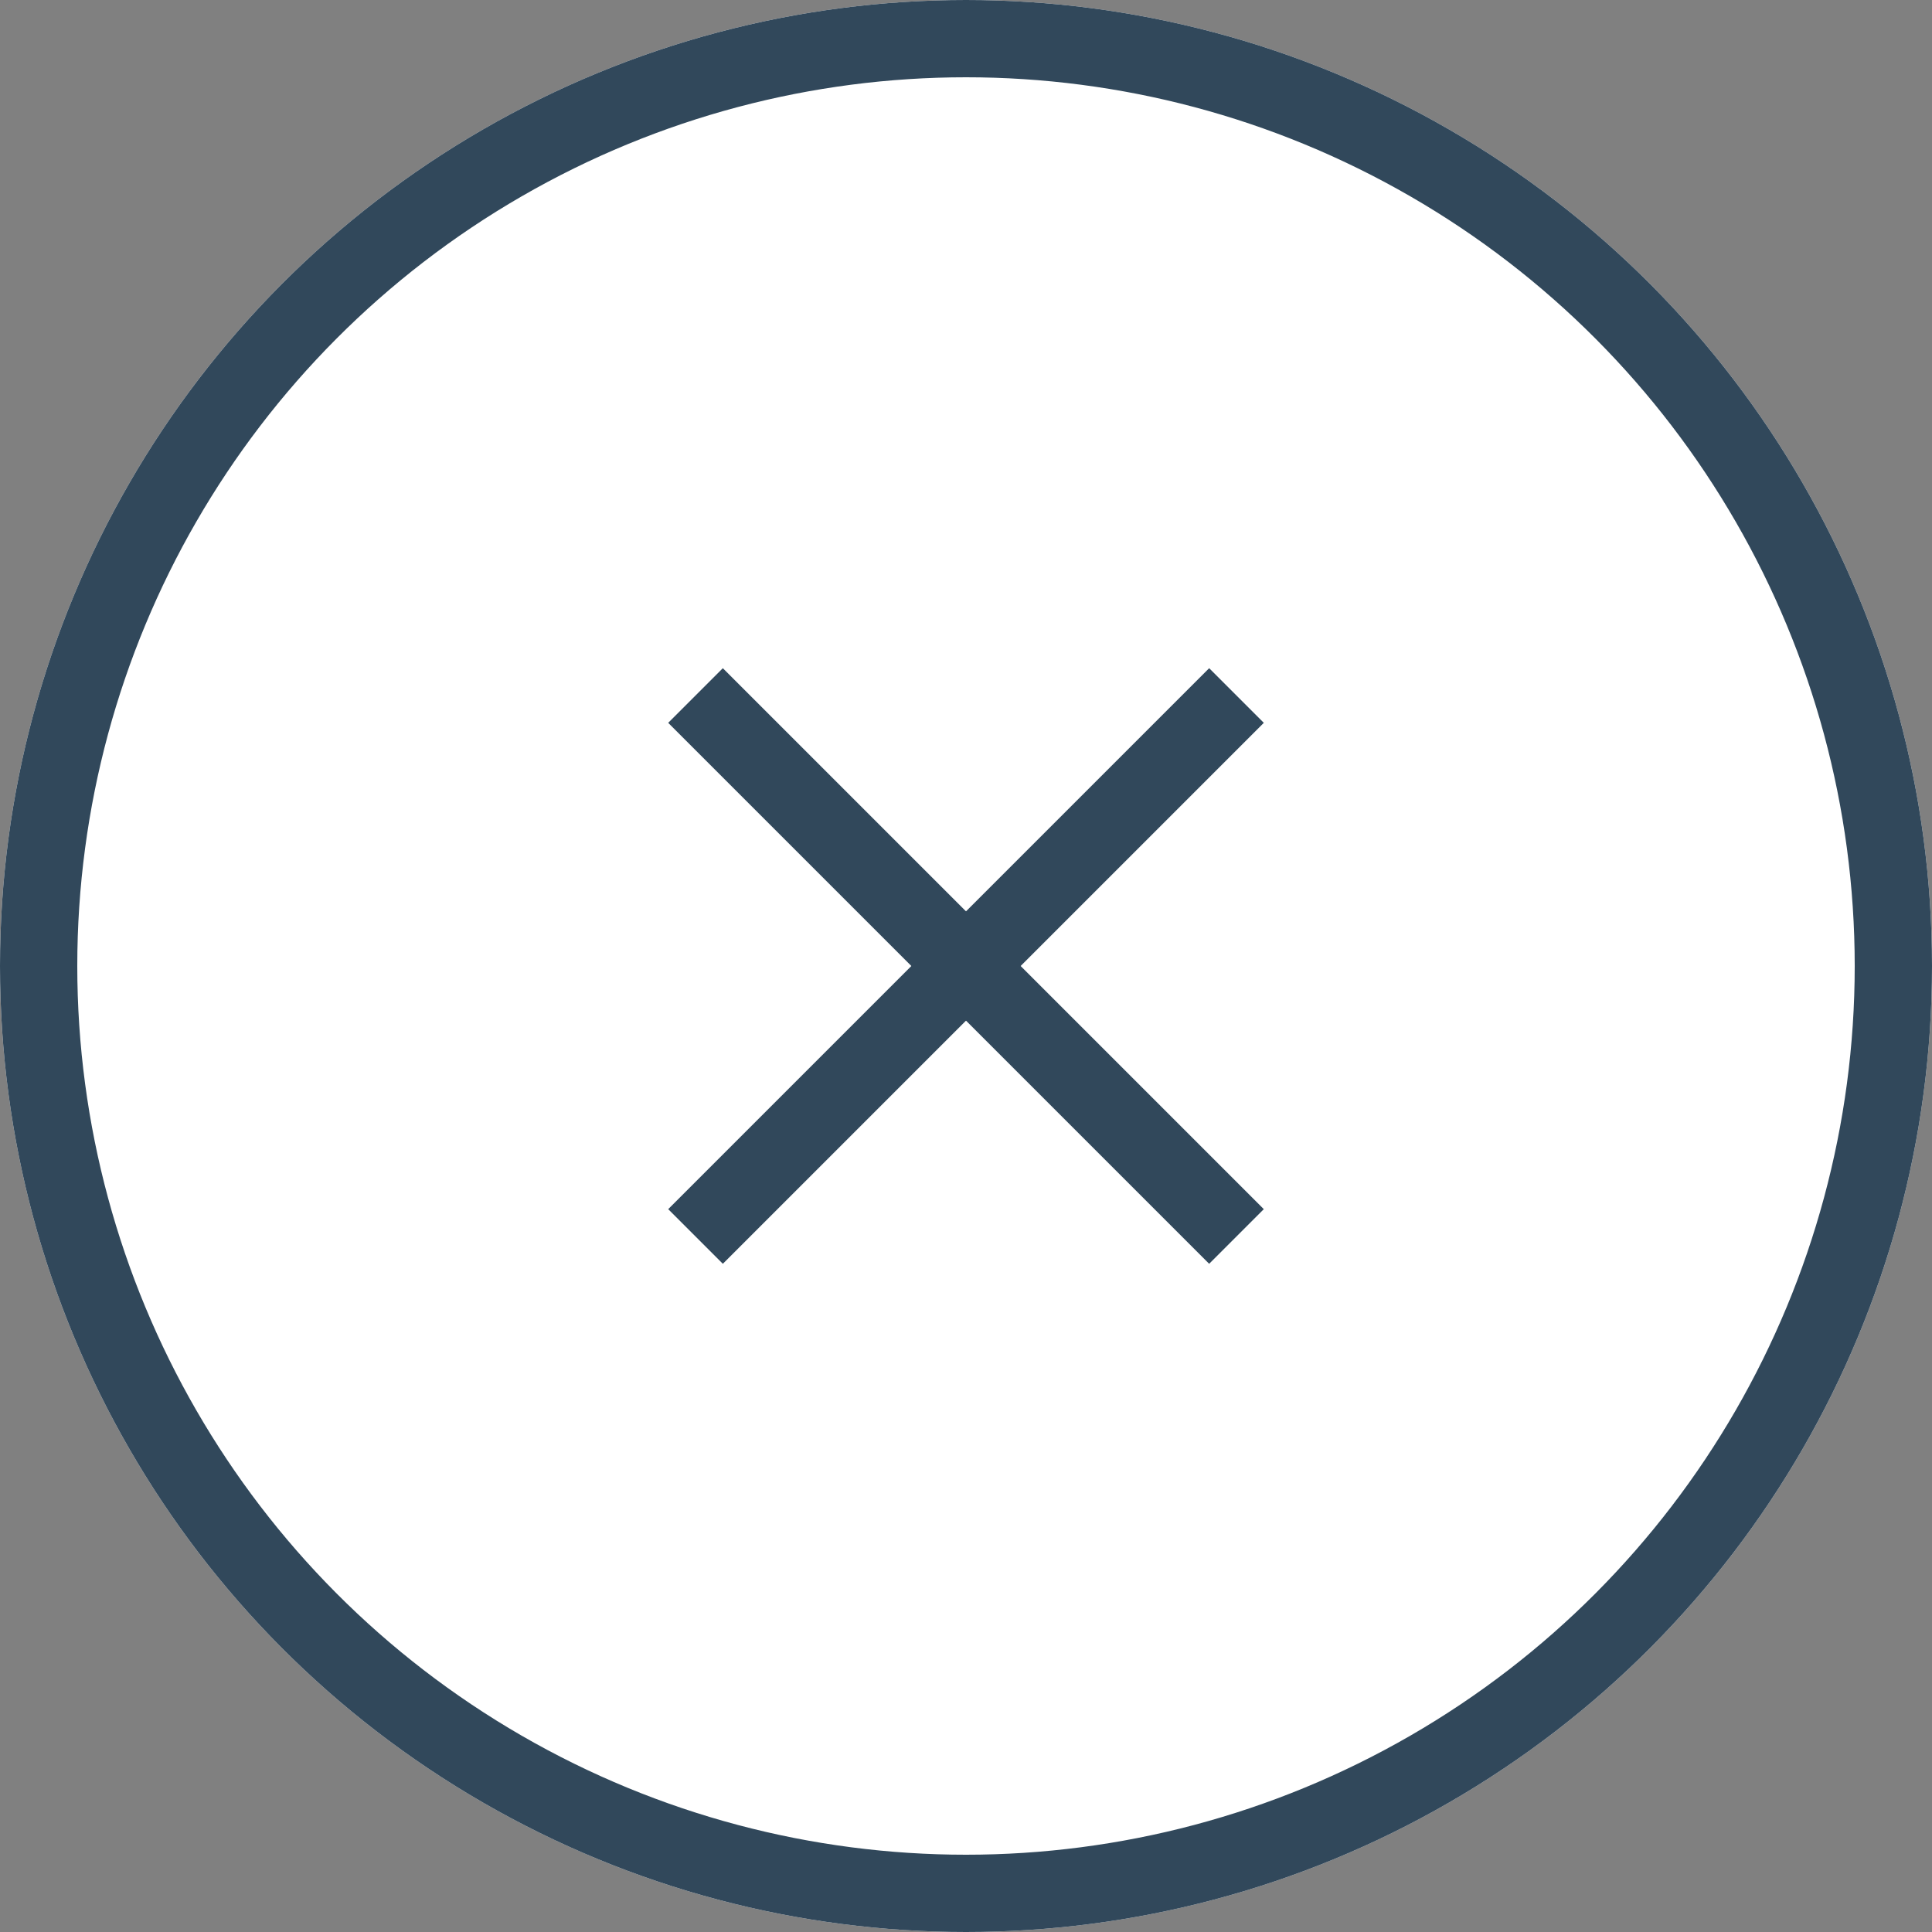<svg xmlns="http://www.w3.org/2000/svg" width="50" height="50" viewBox="0 0 50 50">
  <rect x="0" y="0" width="50" height="50" fill="#808080" stroke="none"/>
  <g id="close" transform="translate(-351 -83)">
    <g id="Ellipse_20" data-name="Ellipse 20" transform="translate(351 83)" fill="#fff" stroke="#31485b" stroke-width="2">
      <circle cx="25" cy="25" r="25" stroke="none"/>
      <circle cx="25" cy="25" r="24" fill="none"/>
    </g>
    <g id="Groupe_572" data-name="Groupe 572" transform="translate(5298.5 293.5)">
      <line id="Ligne_109" data-name="Ligne 109" x2="14" y2="14" transform="translate(-4929.5 -192.5)" fill="none" stroke="#31485b" stroke-width="2"/>
      <line id="Ligne_110" data-name="Ligne 110" x1="14" y2="14" transform="translate(-4929.5 -192.5)" fill="none" stroke="#31485b" stroke-width="2"/>
    </g>
  </g>
</svg>
